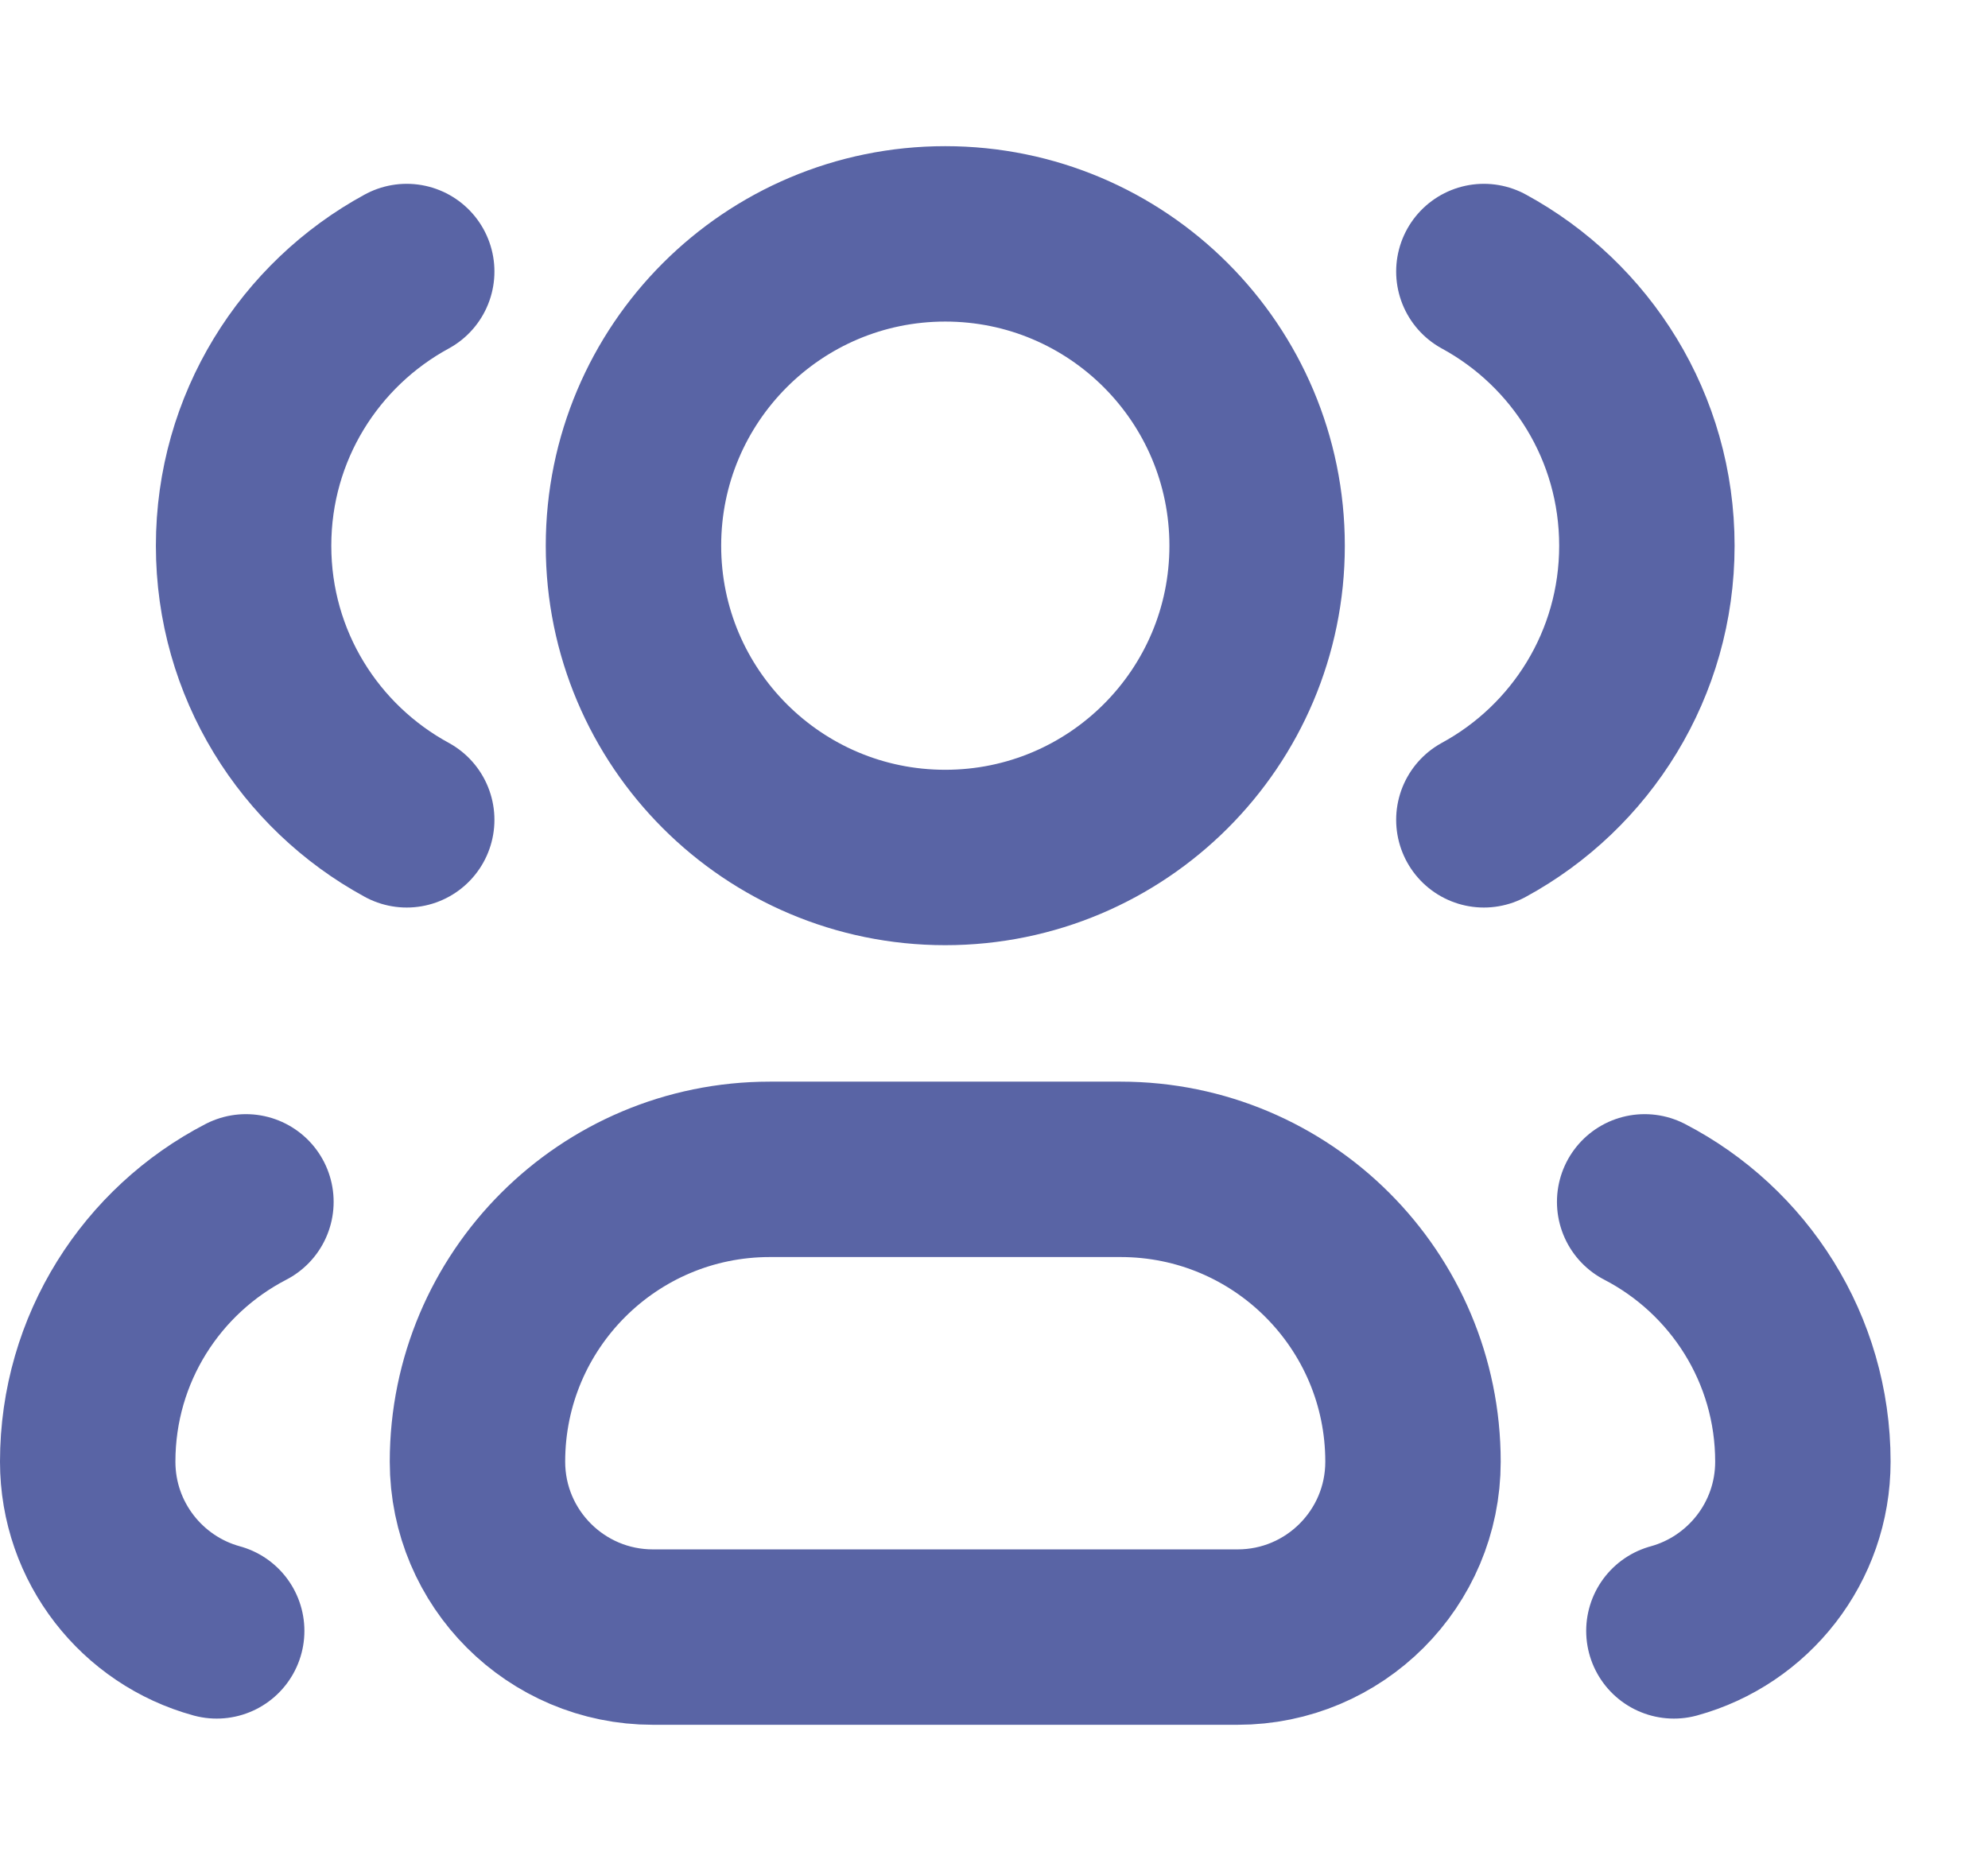 <svg width="17" height="16" viewBox="0 0 17 16" fill="none" xmlns="http://www.w3.org/2000/svg">
<path d="M3.478 7.011C2.647 6.559 2.083 5.679 2.083 4.667C2.083 3.654 2.647 2.774 3.478 2.322M2.103 10.278C1.299 10.694 0.75 11.533 0.75 12.5C0.75 13.191 1.217 13.773 1.853 13.947M14.314 13.947C14.949 13.773 15.417 13.191 15.417 12.5C15.417 11.533 14.867 10.694 14.064 10.278M12.689 7.011C13.52 6.559 14.083 5.679 14.083 4.667C14.083 3.654 13.52 2.774 12.689 2.322M10.75 4.667C10.75 6.139 9.556 7.333 8.083 7.333C6.611 7.333 5.417 6.139 5.417 4.667C5.417 3.194 6.611 2 8.083 2C9.556 2 10.75 3.194 10.75 4.667ZM5.583 14H10.583C11.412 14 12.083 13.328 12.083 12.5C12.083 11.119 10.964 10 9.583 10H6.583C5.203 10 4.083 11.119 4.083 12.5C4.083 13.328 4.755 14 5.583 14Z" stroke="#5964A5" stroke-width="1.5" stroke-linecap="round" stroke-linejoin="round"/>
</svg>
